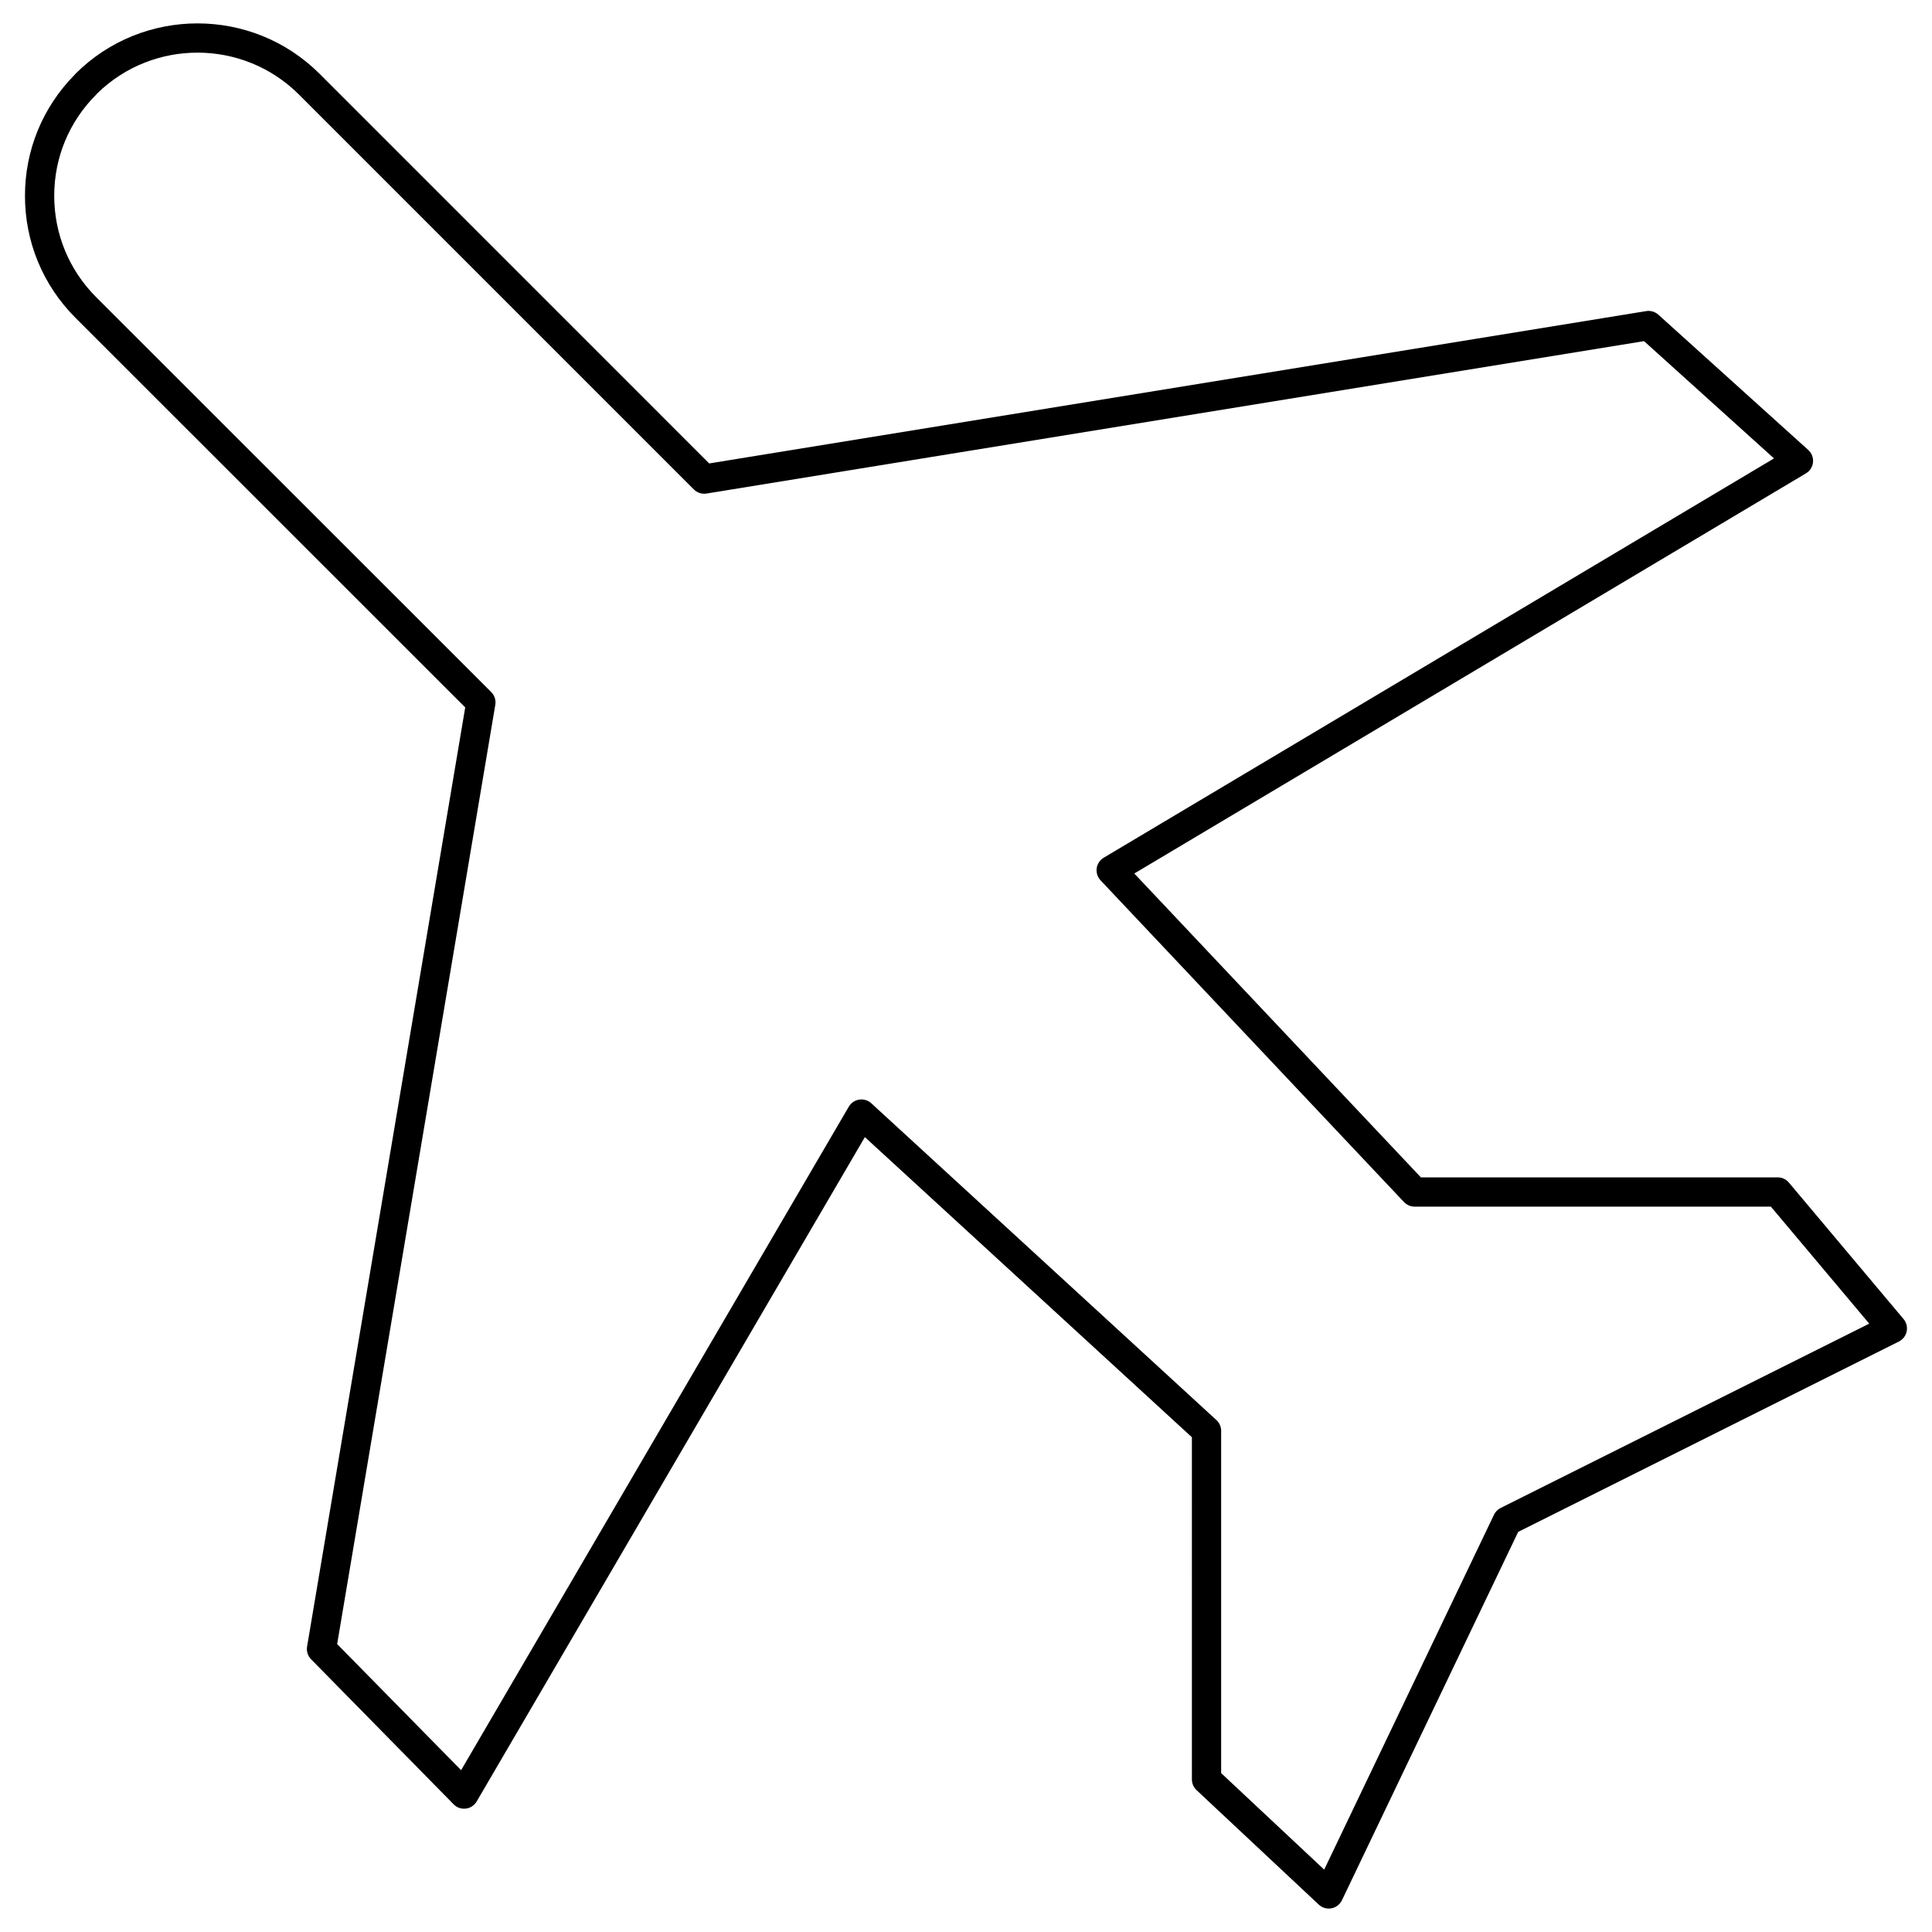 <?xml version="1.0" encoding="UTF-8"?>
<!-- Uploaded to: ICON Repo, www.iconrepo.com, Generator: ICON Repo Mixer Tools -->
<svg fill="#000000" width="800px" height="800px" version="1.1" viewBox="144 144 512 512" xmlns="http://www.w3.org/2000/svg">
 <path d="m496.14 649.79c-0.977 0-1.926-0.367-2.648-1.047l-32.398-30.344c-0.785-0.73-1.227-1.758-1.227-2.828l-0.004-90.688-86.664-79.539-102.87 176.06c-0.609 1.043-1.668 1.742-2.863 1.891-1.23 0.152-2.398-0.27-3.242-1.129l-37.785-38.445c-0.871-0.887-1.266-2.137-1.059-3.359l41.91-248.89-103.27-103.23c-8.648-8.648-13.41-20.145-13.402-32.371 0.008-12.062 4.656-23.398 13.09-31.98 0.098-0.125 0.199-0.242 0.312-0.355 17.816-17.781 46.828-17.781 64.652 0l103.27 103.28 248.32-40.371c1.137-0.188 2.34 0.156 3.219 0.949l39.723 35.848c0.91 0.824 1.383 2.031 1.262 3.258-0.121 1.223-0.816 2.32-1.875 2.949l-177.99 106.04 75.953 80.527h94.555c1.145 0 2.231 0.504 2.969 1.383l30.383 36.16c0.766 0.91 1.066 2.117 0.828 3.281-0.242 1.16-1.004 2.148-2.062 2.68l-100.89 50.445-46.707 97.621c-0.535 1.113-1.566 1.906-2.781 2.137-0.238 0.043-0.477 0.066-0.715 0.066zm-28.527-35.902 27.312 25.582 44.996-94.051c0.375-0.777 0.992-1.406 1.762-1.793l97.684-48.844-26.062-31.012h-94.414c-1.066 0-2.086-0.441-2.82-1.215l-80.414-85.262c-0.805-0.855-1.18-2.031-1.02-3.195 0.164-1.164 0.844-2.191 1.855-2.793l177.64-105.82-34.445-31.082-248.45 40.391c-1.203 0.199-2.484-0.203-3.359-1.086l-104.68-104.68c-14.711-14.668-38.586-14.773-53.414-0.285-0.09 0.117-0.184 0.223-0.289 0.328-7.168 7.152-11.121 16.672-11.125 26.805-0.004 10.152 3.949 19.703 11.129 26.887l104.68 104.64c0.887 0.887 1.289 2.148 1.082 3.383l-41.91 248.91 32.848 33.418 102.74-175.83c0.59-1.012 1.609-1.703 2.766-1.879 1.164-0.168 2.336 0.184 3.199 0.977l91.457 83.949c0.801 0.734 1.258 1.77 1.258 2.856z"/>
</svg>